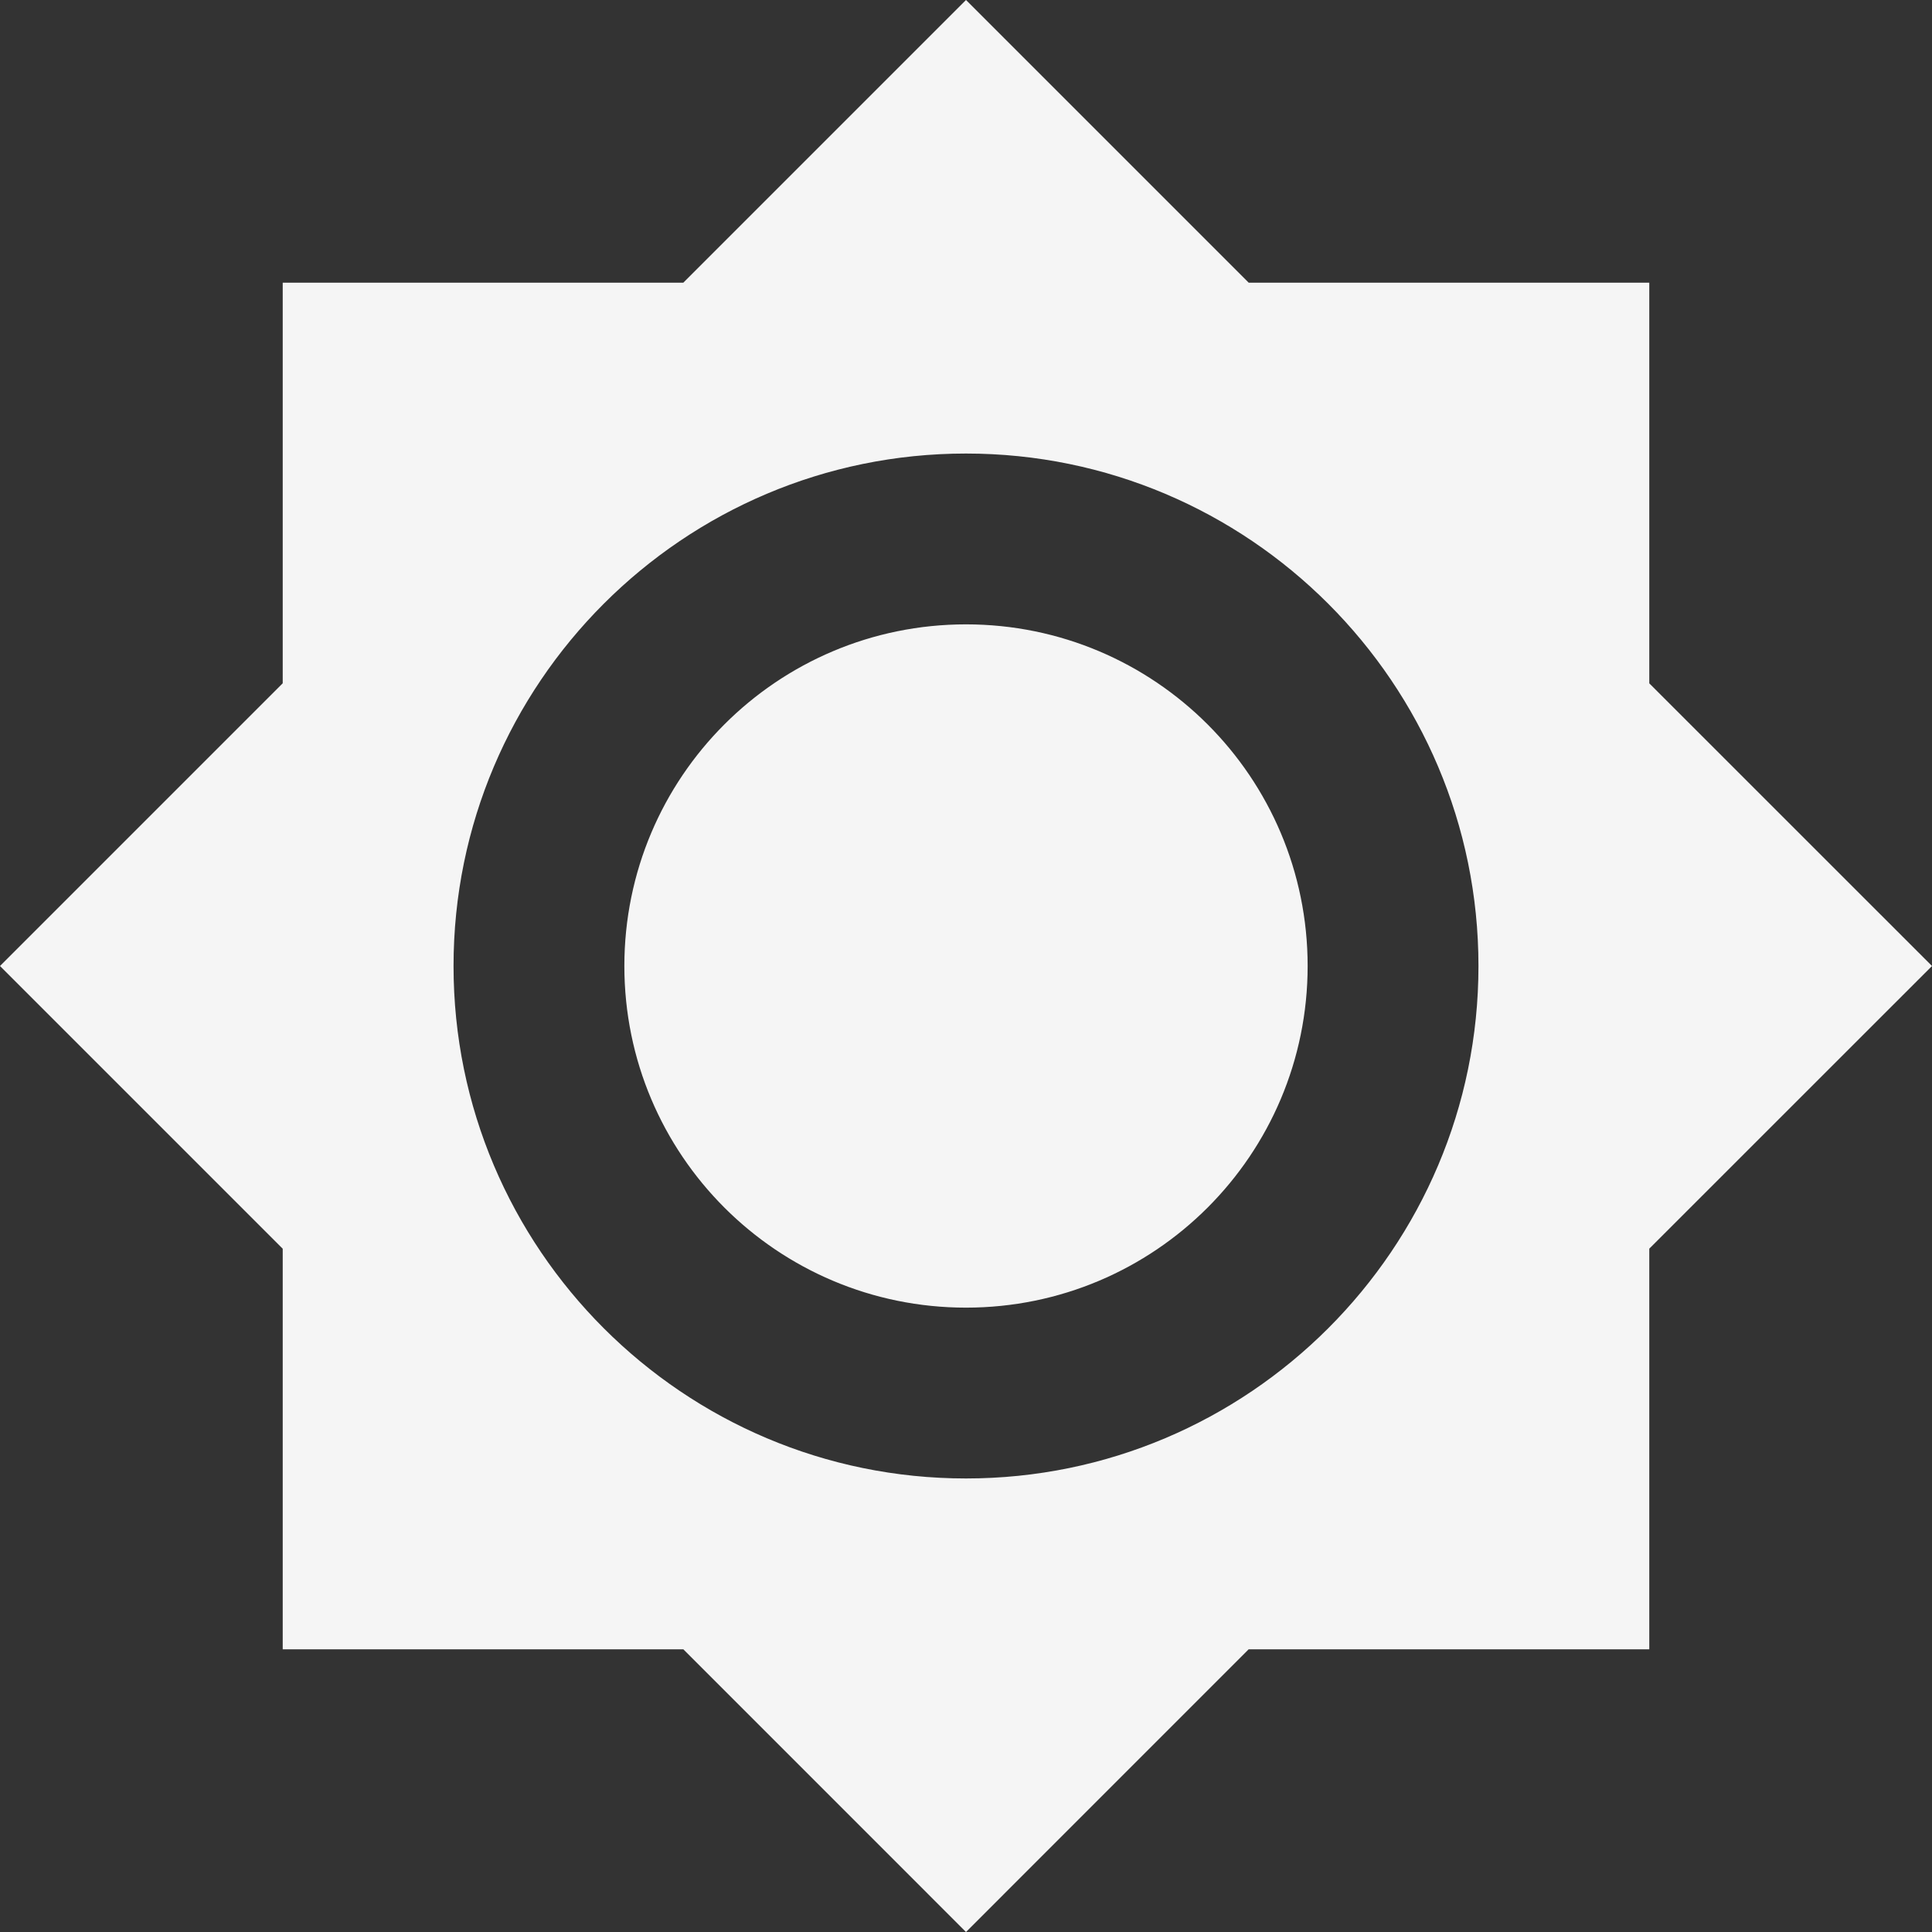 <svg width="36" height="36" viewBox="0 0 36 36" fill="none" xmlns="http://www.w3.org/2000/svg">
<rect x="0" y="0" width="36" height="36" fill="#333333" stroke="none"/>
<path d="M30.232 12.732V12.939L30.378 13.086L35.293 18L30.378 22.914L30.232 23.061V23.268V30.232H23.268H23.061L22.914 30.378L18 35.293L13.086 30.378L12.939 30.232H12.732H5.768V23.268V23.061L5.621 22.914L0.707 18L5.621 13.086L5.768 12.939V12.732V5.768H12.732H12.939L13.086 5.621L18 0.707L22.914 5.621L23.061 5.768H23.268H30.232V12.732ZM7.951 18C7.951 23.544 12.456 28.049 18 28.049C23.544 28.049 28.049 23.544 28.049 18C28.049 12.456 23.544 7.951 18 7.951C12.456 7.951 7.951 12.456 7.951 18ZM12.134 18C12.134 14.759 14.759 12.134 18 12.134C21.241 12.134 23.866 14.759 23.866 18C23.866 21.241 21.241 23.866 18 23.866C14.759 23.866 12.134 21.241 12.134 18Z" fill="#F5F5F5" stroke="#F5F5F5"/>
</svg>
